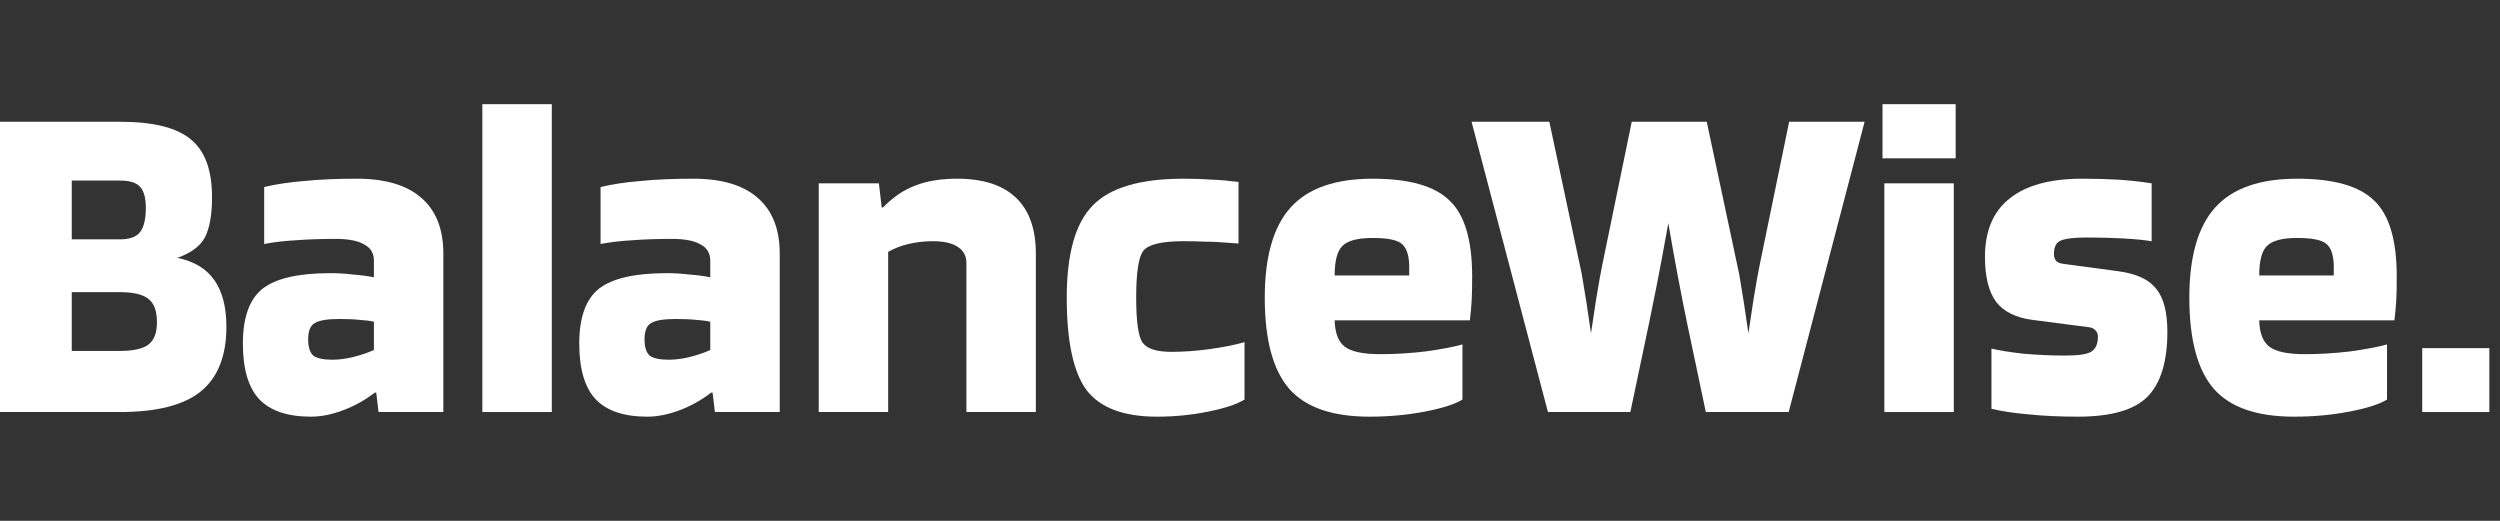 <svg xmlns="http://www.w3.org/2000/svg" width="192" height="40" viewBox="0 0 192 40" fill="none"><rect x="0" y="0" width="192" height="40" fill="#333333" stroke="none"/><path d="M17.387 25.102C17.387 27.354 16.723 29.013 15.396 30.08C14.092 31.123 12.03 31.644 9.209 31.644H0V9.351H9.209C11.769 9.351 13.582 9.801 14.649 10.702C15.739 11.579 16.284 13.061 16.284 15.147C16.284 16.474 16.107 17.493 15.751 18.204C15.396 18.892 14.684 19.425 13.618 19.804C14.898 20.065 15.846 20.634 16.462 21.511C17.078 22.388 17.387 23.585 17.387 25.102ZM11.2 15.964C11.2 15.182 11.046 14.637 10.738 14.329C10.453 14.021 9.944 13.867 9.209 13.867H5.511V18.382H9.209C9.944 18.382 10.453 18.204 10.738 17.849C11.046 17.47 11.2 16.841 11.2 15.964ZM12.053 24.747C12.053 23.893 11.84 23.301 11.413 22.969C10.987 22.613 10.252 22.436 9.209 22.436H5.511V26.951H9.209C10.252 26.951 10.987 26.785 11.413 26.453C11.84 26.122 12.053 25.553 12.053 24.747Z" fill="white"></path><path d="M23.881 32C22.079 32 20.752 31.55 19.898 30.649C19.069 29.748 18.654 28.326 18.654 26.382C18.654 24.391 19.152 22.993 20.147 22.187C21.166 21.381 22.909 20.978 25.374 20.978C25.943 20.978 26.523 21.013 27.116 21.084C27.732 21.132 28.266 21.203 28.716 21.298V20.018C28.716 19.449 28.467 19.034 27.969 18.773C27.495 18.489 26.761 18.347 25.765 18.347C24.627 18.347 23.608 18.382 22.707 18.453C21.83 18.501 21.024 18.596 20.289 18.738V14.364C21.166 14.151 22.186 13.997 23.347 13.902C24.509 13.784 25.86 13.724 27.401 13.724C29.581 13.724 31.229 14.21 32.343 15.182C33.481 16.154 34.049 17.588 34.049 19.484V31.644H29.072L28.894 30.151H28.787C28.052 30.72 27.247 31.17 26.369 31.502C25.492 31.834 24.663 32 23.881 32ZM26.085 24.498C25.137 24.498 24.497 24.604 24.165 24.818C23.833 25.007 23.667 25.422 23.667 26.062C23.667 26.655 23.798 27.07 24.058 27.307C24.343 27.52 24.829 27.627 25.516 27.627C26.038 27.627 26.583 27.556 27.152 27.413C27.721 27.271 28.242 27.093 28.716 26.88V24.711C28.432 24.64 28.076 24.593 27.649 24.569C27.223 24.521 26.701 24.498 26.085 24.498Z" fill="white"></path><path d="M42.378 8V31.644H37.044V8H42.378Z" fill="white"></path><path d="M49.714 32C47.912 32 46.585 31.55 45.732 30.649C44.902 29.748 44.487 28.326 44.487 26.382C44.487 24.391 44.985 22.993 45.981 22.187C47 21.381 48.742 20.978 51.207 20.978C51.776 20.978 52.357 21.013 52.949 21.084C53.566 21.132 54.099 21.203 54.549 21.298V20.018C54.549 19.449 54.301 19.034 53.803 18.773C53.329 18.489 52.594 18.347 51.598 18.347C50.461 18.347 49.441 18.382 48.541 18.453C47.663 18.501 46.858 18.596 46.123 18.738V14.364C47 14.151 48.019 13.997 49.181 13.902C50.342 13.784 51.693 13.724 53.234 13.724C55.415 13.724 57.062 14.21 58.176 15.182C59.314 16.154 59.883 17.588 59.883 19.484V31.644H54.905L54.727 30.151H54.621C53.886 30.72 53.08 31.17 52.203 31.502C51.326 31.834 50.496 32 49.714 32ZM51.918 24.498C50.97 24.498 50.33 24.604 49.998 24.818C49.666 25.007 49.501 25.422 49.501 26.062C49.501 26.655 49.631 27.07 49.892 27.307C50.176 27.52 50.662 27.627 51.349 27.627C51.871 27.627 52.416 27.556 52.985 27.413C53.554 27.271 54.075 27.093 54.549 26.88V24.711C54.265 24.64 53.909 24.593 53.483 24.569C53.056 24.521 52.535 24.498 51.918 24.498Z" fill="white"></path><path d="M68.211 31.644H62.878V14.08H67.5L67.713 15.929H67.82C68.579 15.147 69.396 14.59 70.273 14.258C71.174 13.902 72.253 13.724 73.509 13.724C75.5 13.724 77.005 14.21 78.024 15.182C79.044 16.154 79.553 17.588 79.553 19.484V31.644H74.22V20.196C74.22 19.65 73.995 19.236 73.544 18.951C73.118 18.667 72.478 18.524 71.624 18.524C70.984 18.524 70.368 18.596 69.776 18.738C69.183 18.88 68.662 19.081 68.211 19.342V31.644Z" fill="white"></path><path d="M95.579 26.276V30.684C95.011 31.04 94.086 31.348 92.806 31.609C91.526 31.87 90.211 32 88.859 32C86.299 32 84.498 31.324 83.455 29.973C82.436 28.599 81.926 26.228 81.926 22.862C81.926 19.496 82.59 17.138 83.917 15.787C85.245 14.412 87.568 13.724 90.886 13.724C91.692 13.724 92.415 13.748 93.055 13.796C93.695 13.819 94.382 13.879 95.117 13.973V18.702C93.956 18.607 93.114 18.56 92.593 18.56C92.071 18.536 91.502 18.524 90.886 18.524C89.251 18.524 88.231 18.762 87.828 19.236C87.449 19.686 87.259 20.895 87.259 22.862C87.259 24.64 87.413 25.778 87.722 26.276C88.053 26.773 88.8 27.022 89.962 27.022C90.91 27.022 91.894 26.951 92.913 26.809C93.956 26.667 94.845 26.489 95.579 26.276Z" fill="white"></path><path d="M112.316 26.453V30.684C111.747 31.04 110.787 31.348 109.436 31.609C108.085 31.87 106.662 32 105.169 32C102.325 32 100.274 31.289 99.018 29.867C97.762 28.421 97.134 26.086 97.134 22.862C97.134 19.71 97.797 17.398 99.125 15.929C100.452 14.459 102.55 13.724 105.418 13.724C108.215 13.724 110.182 14.281 111.32 15.396C112.482 16.486 113.062 18.43 113.062 21.227C113.062 21.985 113.051 22.59 113.027 23.04C113.003 23.49 112.956 24.012 112.885 24.604H102.502C102.526 25.576 102.787 26.252 103.285 26.631C103.783 27.01 104.695 27.2 106.022 27.2C107.16 27.2 108.322 27.129 109.507 26.987C110.692 26.821 111.628 26.643 112.316 26.453ZM105.418 18.276C104.28 18.276 103.51 18.477 103.107 18.88C102.704 19.259 102.502 20.018 102.502 21.156H108.227V20.373C108.203 19.544 108.002 18.987 107.622 18.702C107.267 18.418 106.532 18.276 105.418 18.276Z" fill="white"></path><path d="M118.882 31.644L113.016 9.351H118.989L121.336 20.373C121.43 20.753 121.525 21.262 121.62 21.902C121.739 22.542 121.928 23.775 122.189 25.6C122.26 25.15 122.39 24.284 122.58 23.004C122.793 21.724 122.947 20.859 123.042 20.409L125.318 9.351H131.078L133.424 20.373C133.519 20.753 133.614 21.262 133.709 21.902C133.827 22.542 134.017 23.775 134.278 25.6C134.349 25.15 134.479 24.284 134.669 23.004C134.882 21.724 135.036 20.859 135.131 20.409L137.407 9.351H143.202L137.371 31.644H131.007L129.584 24.889C129.347 23.751 129.11 22.554 128.873 21.298C128.636 20.041 128.387 18.655 128.127 17.138C127.747 19.247 127.451 20.836 127.238 21.902C127.024 22.969 126.823 23.964 126.633 24.889L125.211 31.644H118.882Z" fill="white"></path><path d="M150.194 12.16H144.576V8H150.194V12.16ZM150.051 31.644H144.718V14.08H150.051V31.644Z" fill="white"></path><path d="M160.267 18.24C159.272 18.24 158.596 18.323 158.241 18.489C157.909 18.631 157.743 18.975 157.743 19.52C157.743 19.733 157.802 19.911 157.921 20.053C158.063 20.172 158.253 20.243 158.49 20.267L162.721 20.836C164.096 21.025 165.056 21.476 165.601 22.187C166.17 22.874 166.454 23.976 166.454 25.493C166.454 27.769 165.945 29.428 164.925 30.471C163.906 31.49 162.128 32 159.592 32C158.193 32 156.925 31.941 155.787 31.822C154.673 31.727 153.725 31.585 152.943 31.396V26.773C153.536 26.916 154.353 27.046 155.396 27.164C156.463 27.259 157.542 27.307 158.632 27.307C159.604 27.307 160.256 27.212 160.587 27.022C160.943 26.809 161.121 26.418 161.121 25.849C161.121 25.659 161.062 25.505 160.943 25.387C160.825 25.244 160.67 25.162 160.481 25.138L156.107 24.569C154.827 24.403 153.891 23.941 153.299 23.182C152.73 22.4 152.445 21.25 152.445 19.733C152.445 17.742 153.073 16.249 154.33 15.253C155.586 14.234 157.447 13.724 159.912 13.724C160.884 13.724 161.785 13.748 162.614 13.796C163.444 13.843 164.321 13.938 165.245 14.08V18.524C164.653 18.43 163.918 18.358 163.041 18.311C162.164 18.264 161.239 18.24 160.267 18.24Z" fill="white"></path><path d="M183.323 26.453V30.684C182.754 31.04 181.794 31.348 180.443 31.609C179.092 31.87 177.669 32 176.176 32C173.332 32 171.281 31.289 170.025 29.867C168.769 28.421 168.141 26.086 168.141 22.862C168.141 19.71 168.804 17.398 170.132 15.929C171.459 14.459 173.557 13.724 176.425 13.724C179.222 13.724 181.189 14.281 182.327 15.396C183.489 16.486 184.069 18.43 184.069 21.227C184.069 21.985 184.058 22.59 184.034 23.04C184.01 23.49 183.963 24.012 183.892 24.604H173.509C173.533 25.576 173.794 26.252 174.292 26.631C174.789 27.01 175.702 27.2 177.029 27.2C178.167 27.2 179.329 27.129 180.514 26.987C181.699 26.821 182.635 26.643 183.323 26.453ZM176.425 18.276C175.287 18.276 174.517 18.477 174.114 18.88C173.711 19.259 173.509 20.018 173.509 21.156H179.234V20.373C179.21 19.544 179.009 18.987 178.629 18.702C178.274 18.418 177.539 18.276 176.425 18.276Z" fill="white"></path><path d="M191.181 31.644H186.026V26.738H191.181V31.644Z" fill="white"></path></svg>